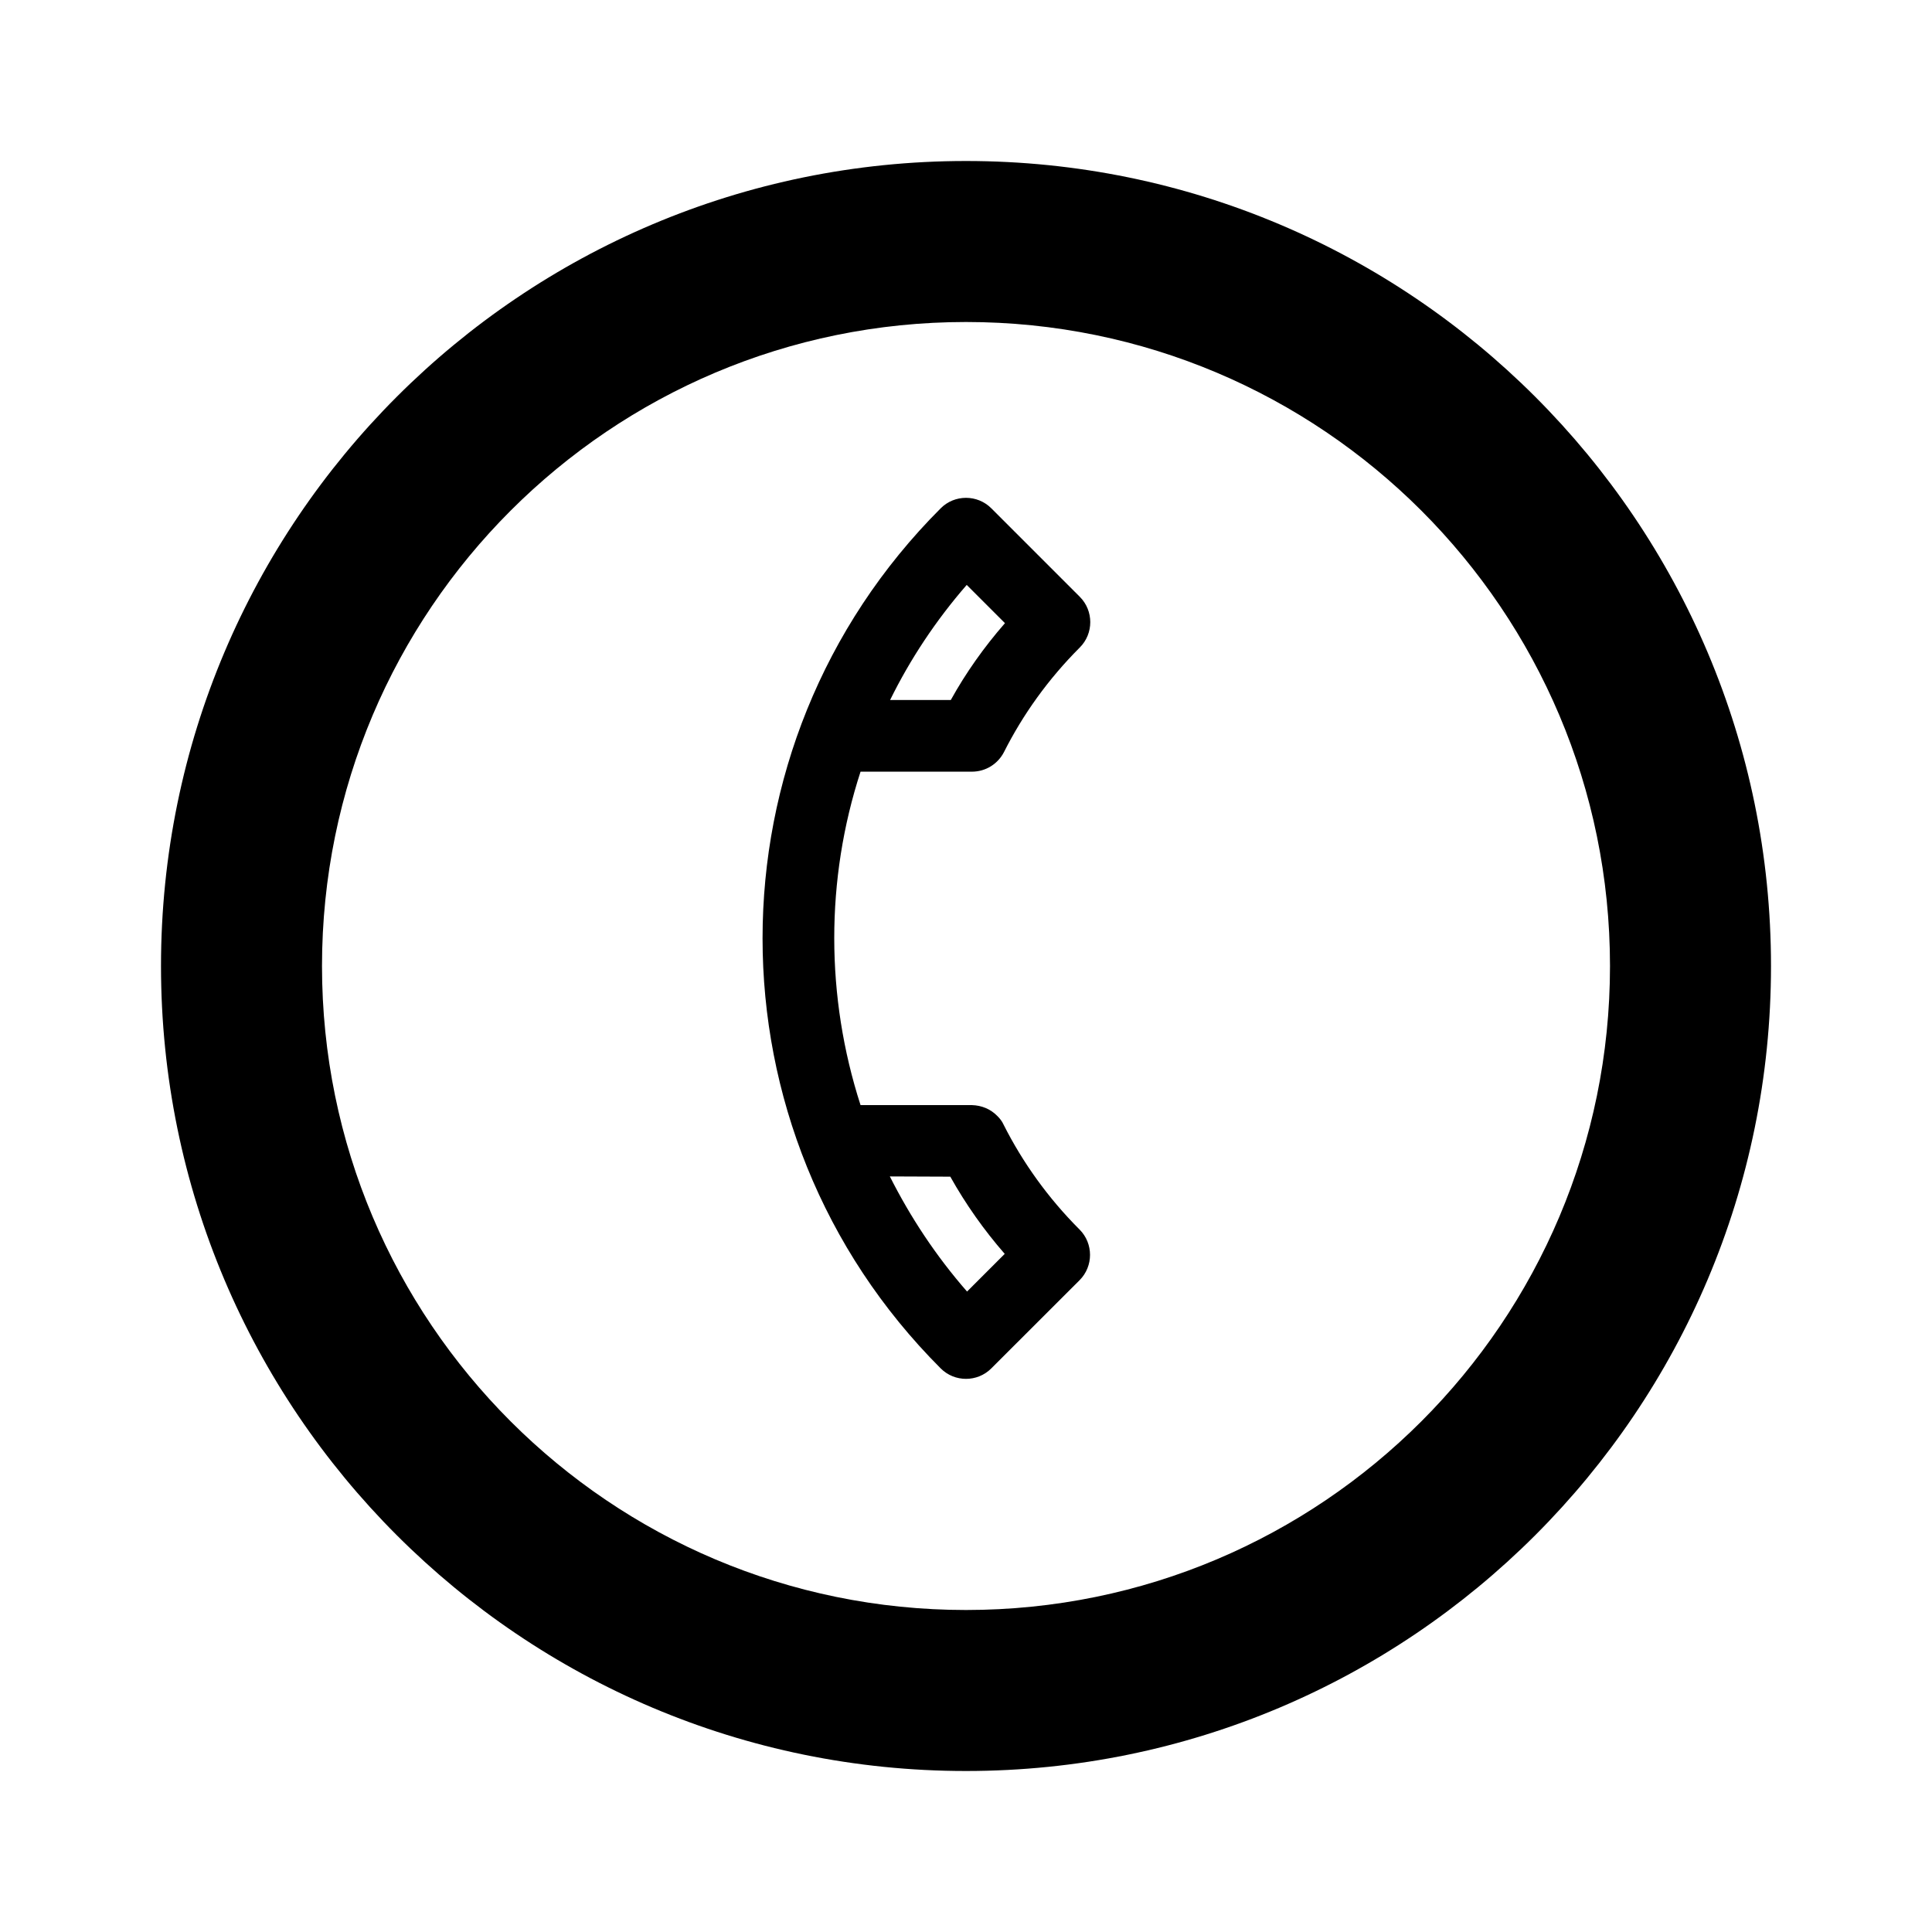 <?xml version="1.0" encoding="utf-8"?><!-- Скачано с сайта svg4.ru / Downloaded from svg4.ru -->
<svg width="800px" height="800px" viewBox="0 0 24 24" fill="none" xmlns="http://www.w3.org/2000/svg">
<path fill-rule="evenodd" clip-rule="evenodd" d="M12.314 6.314L13.414 7.414C13.587 7.587 13.587 7.87 13.414 8.043C13.021 8.436 12.707 8.876 12.471 9.344C12.396 9.488 12.248 9.586 12.072 9.586L10.69 9.586C10.253 10.928 10.256 12.383 10.69 13.728L12.072 13.728C12.195 13.731 12.305 13.778 12.386 13.86C12.418 13.891 12.449 13.929 12.468 13.973C12.704 14.441 13.021 14.884 13.411 15.274C13.584 15.447 13.584 15.73 13.411 15.903L12.314 16.999C12.141 17.172 11.859 17.172 11.686 16.999C8.735 14.048 8.735 9.265 11.686 6.314C11.859 6.141 12.141 6.141 12.314 6.314ZM12.484 7.741C12.223 8.04 11.997 8.36 11.811 8.696L11.057 8.696C11.306 8.19 11.623 7.71 12.009 7.266L12.484 7.741ZM11.805 14.617C11.997 14.96 12.223 15.28 12.481 15.576L12.013 16.044C11.626 15.601 11.309 15.12 11.054 14.614L11.805 14.617Z" fill="#000000"/>
<path fill-rule="evenodd" clip-rule="evenodd" d="M12 22C17.523 22 22 17.523 22 12C22 6.477 17.523 2 12 2C6.477 2 2 6.477 2 12C2 17.523 6.477 22 12 22ZM12 20C16.418 20 20 16.418 20 12C20 7.582 16.418 4 12 4C7.582 4 4 7.582 4 12C4 16.418 7.582 20 12 20Z" fill="#000000"/>
</svg>